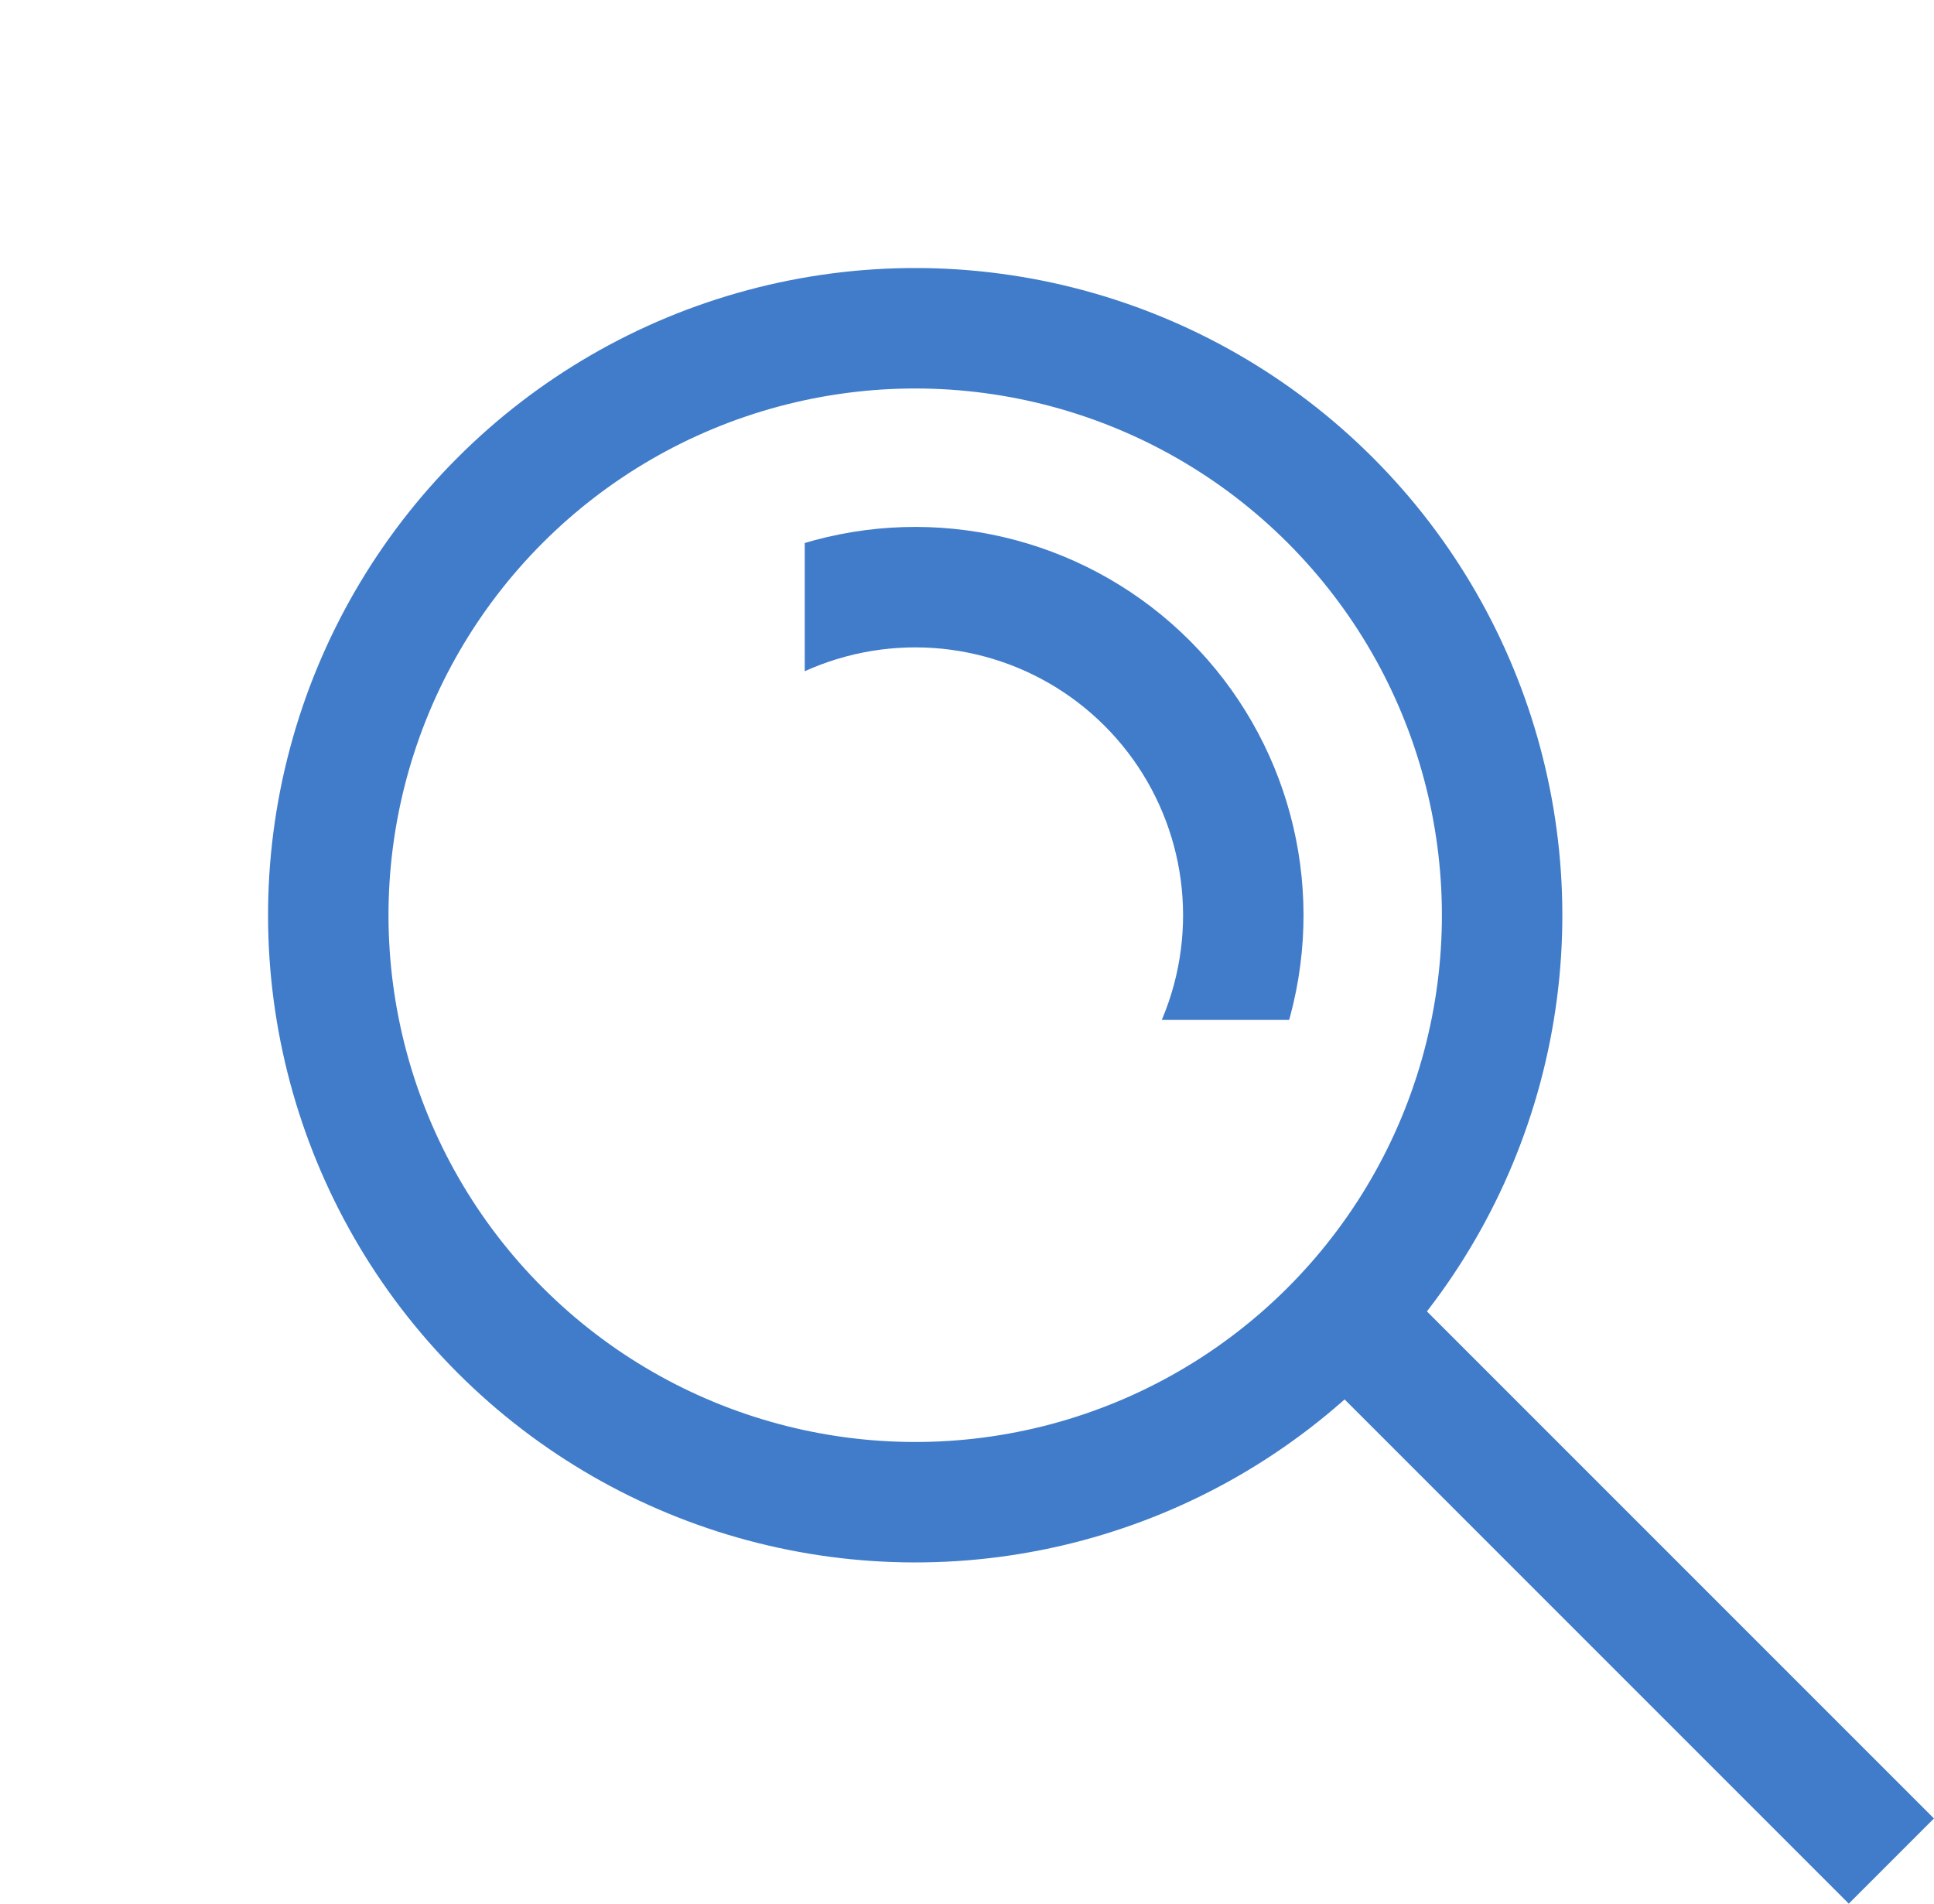 <svg xmlns="http://www.w3.org/2000/svg" width="32.115" height="31.609"><defs><clipPath id="a"><path fill="none" stroke="#407cca" stroke-width="2" d="M0 0h10.002v10.002H0z"/></clipPath></defs><path fill="none" stroke="#407cca" stroke-width="2" d="M22.289 21.783l9.118 9.118"/><g transform="rotate(-45 18.344 7.598)" fill="none" stroke="#407cca" stroke-width="2"><circle cx="10.746" cy="10.746" r="10.746" stroke="none"/><circle cx="10.746" cy="10.746" r="9.746"/></g><g transform="translate(13.363 6.931)" clip-path="url(#a)"><g transform="rotate(-45 6.336 12.926)" fill="none" stroke="#407cca" stroke-width="2"><circle cx="6.448" cy="6.448" r="6.448" stroke="none"/><circle cx="6.448" cy="6.448" r="5.448"/></g></g></svg>